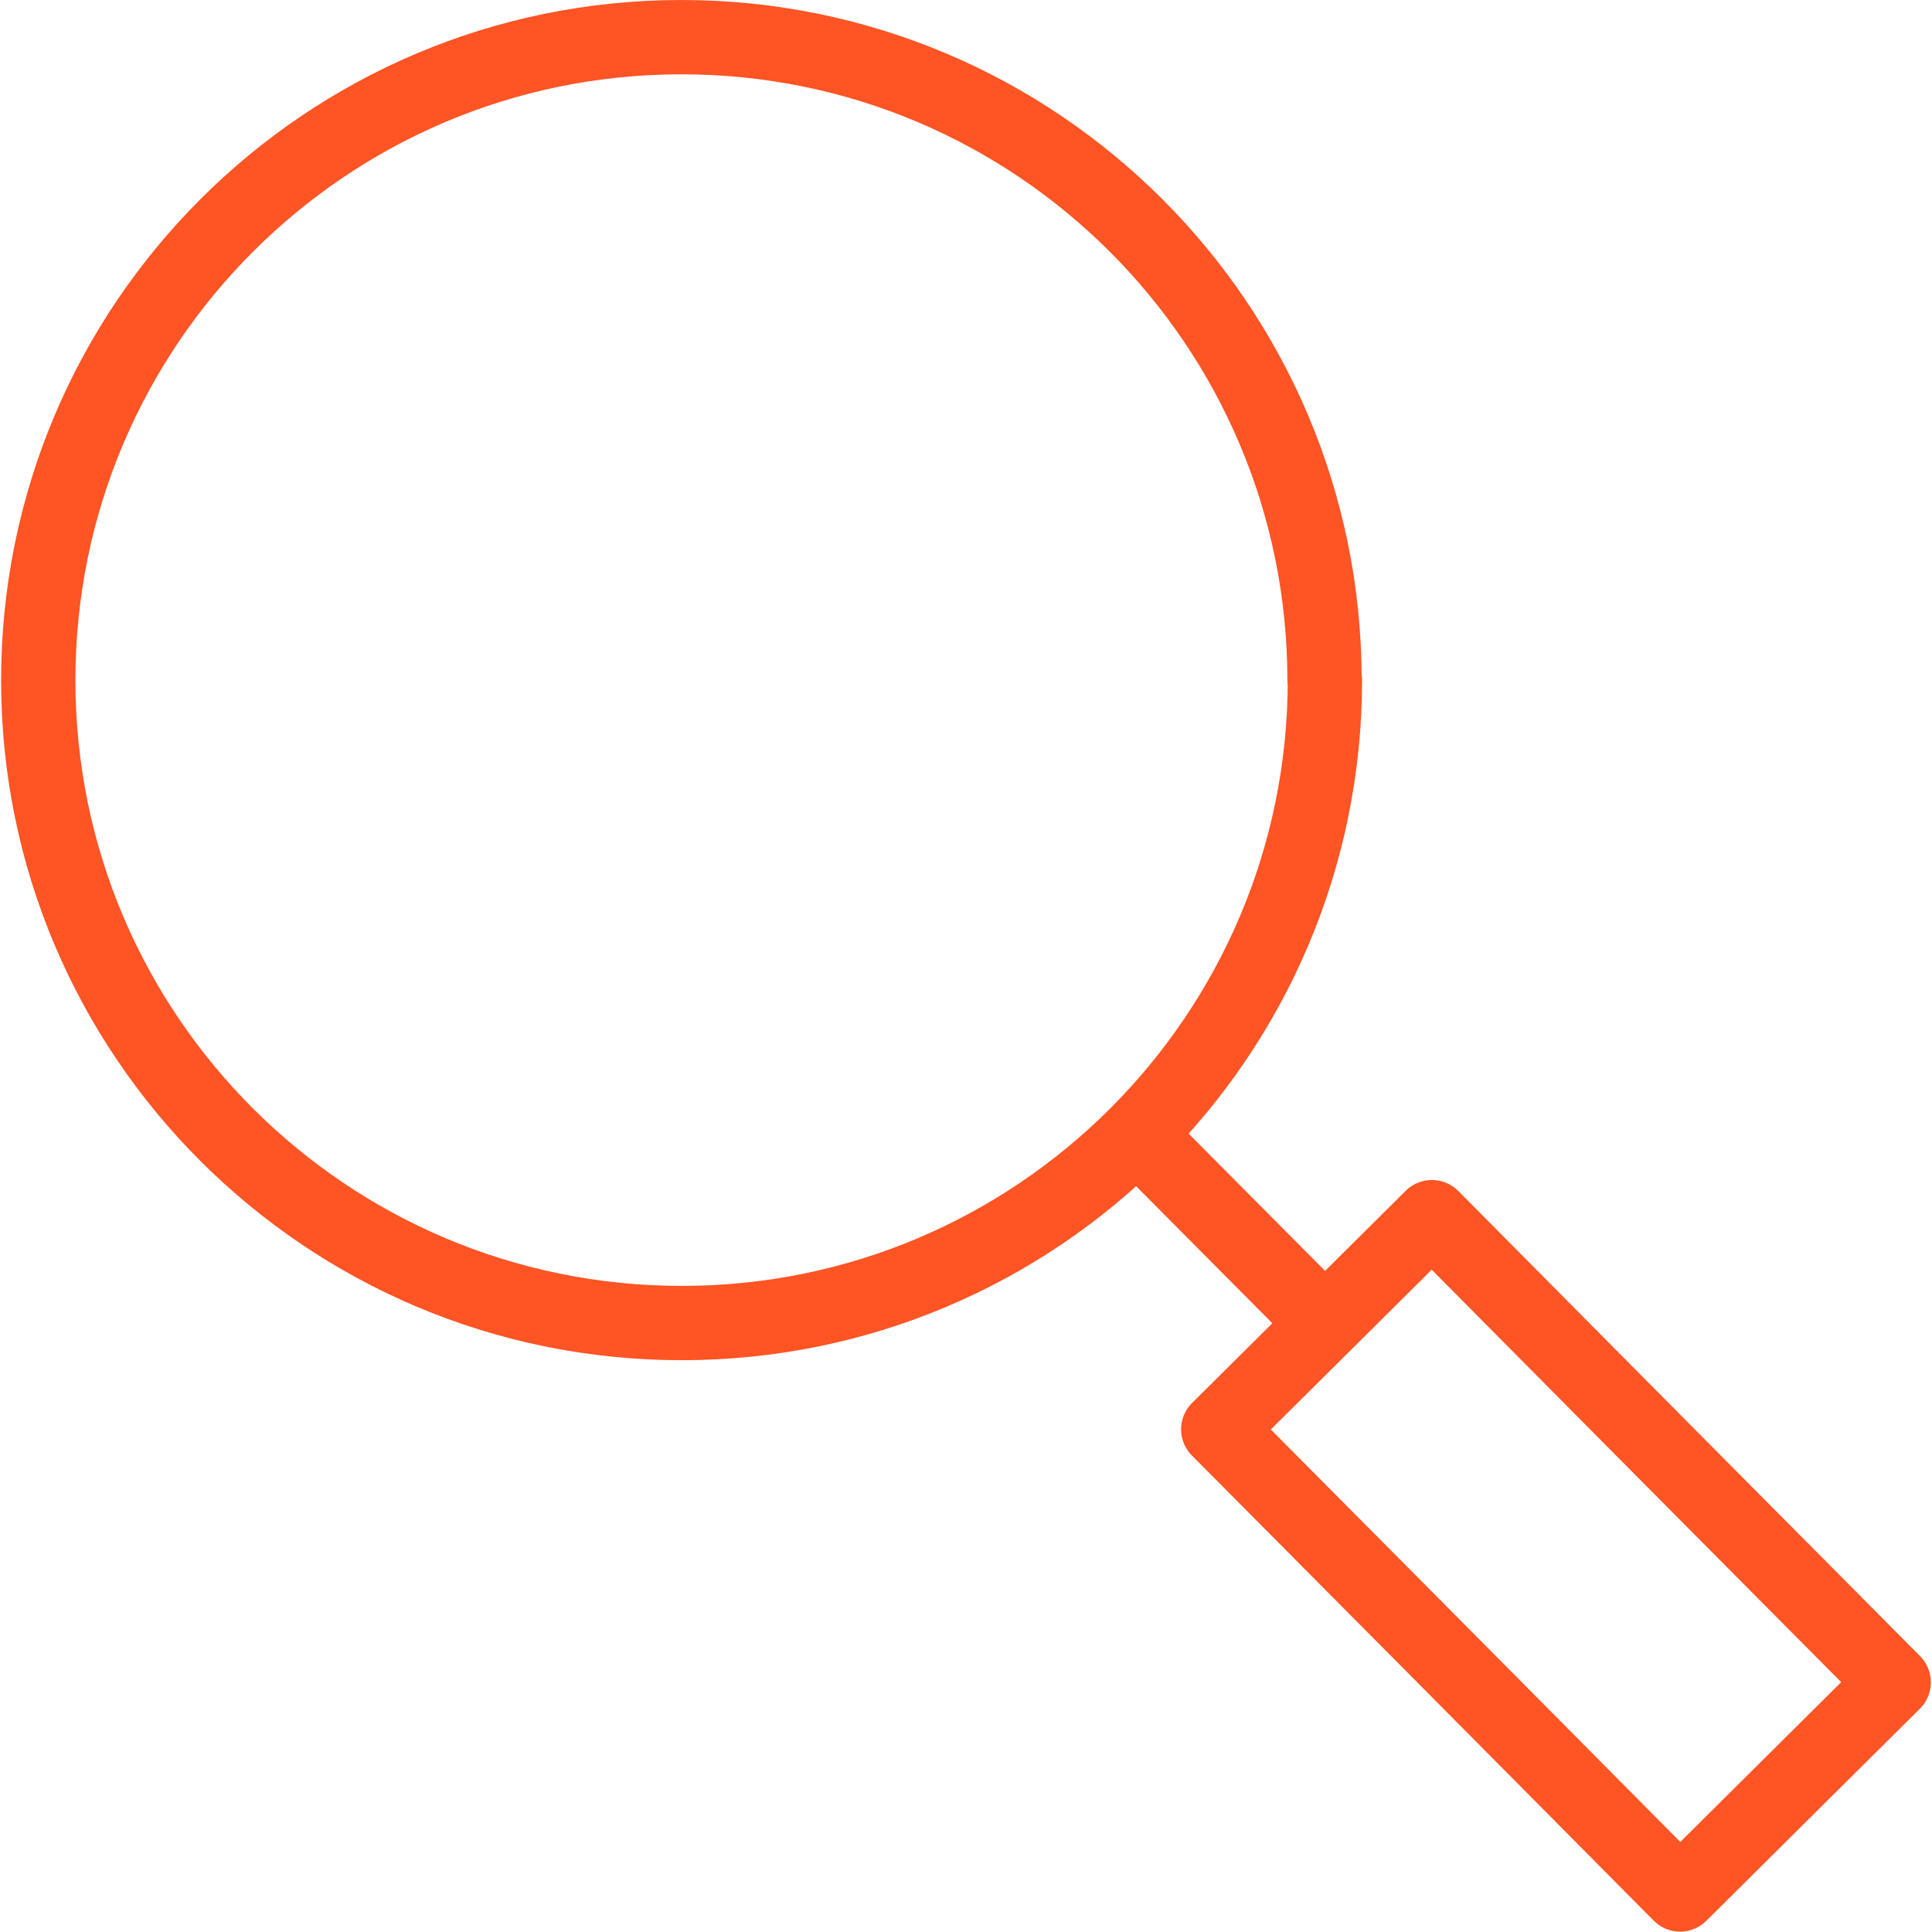 <?xml version="1.0" encoding="UTF-8"?>
<svg id="Layer_1" data-name="Layer 1" xmlns="http://www.w3.org/2000/svg" width="52" height="52" viewBox="0 0 52 52">
  <path d="m48.09,48.14l2.88-2.86c-3.1-3.12-9.34-9.4-12.43-12.52-1.43,1.42-4.32,4.29-5.75,5.71,3.1,3.12,9.34,9.4,12.43,12.52l2.88-2.86Zm-17.49-17.61l5.06,5.09m0-17.32c0,9.56-7.75,17.31-17.31,17.31S1.03,27.87,1.03,18.31,8.78,1,18.34,1s17.31,7.75,17.31,17.31Z" fill="none" stroke="#ff5424" stroke-linecap="round" stroke-linejoin="round" stroke-width="2"/>
</svg>